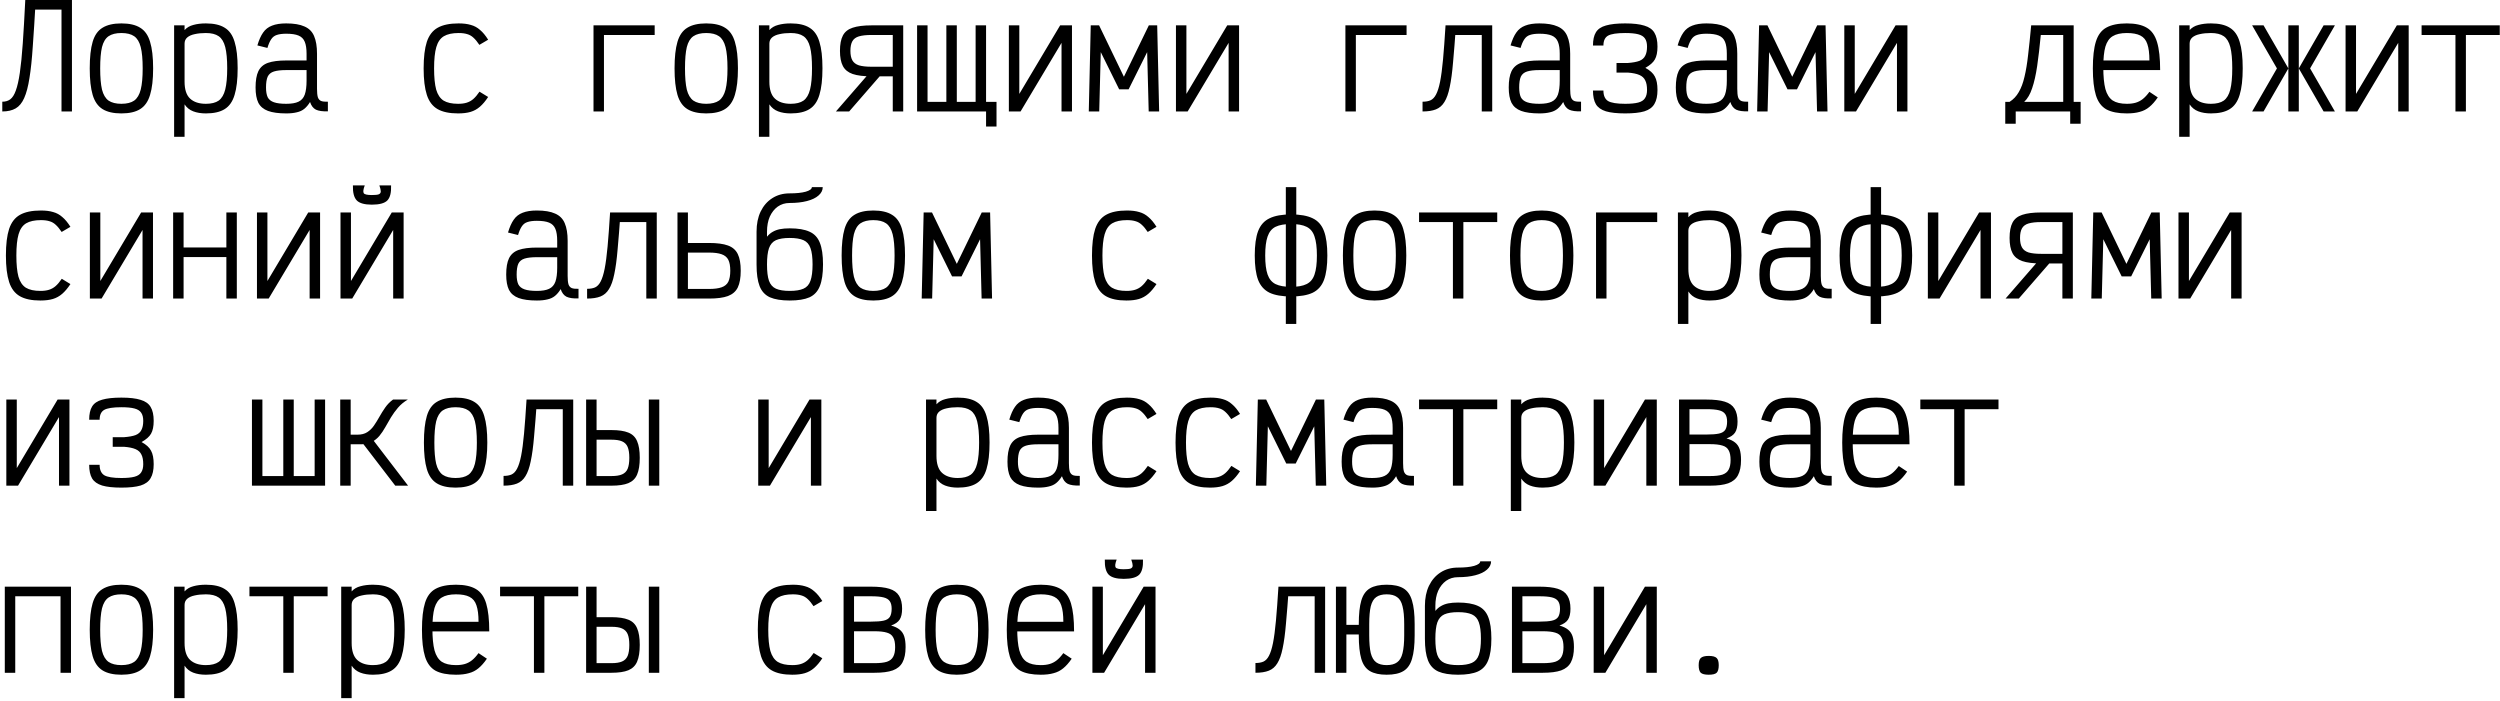 <?xml version="1.0" encoding="UTF-8"?> <svg xmlns="http://www.w3.org/2000/svg" width="628" height="176" viewBox="0 0 628 176" fill="none"><path d="M15.45 28V2.415H7.085V-4.17233e-07H18.075V28H15.45ZM0.575 28V25.55C1.368 25.55 2.033 25.352 2.57 24.955C3.13 24.535 3.597 23.8 3.97 22.75C4.367 21.677 4.705 20.183 4.985 18.27C5.265 16.357 5.51 13.907 5.72 10.92C5.93 7.91 6.14 4.27 6.35 -4.17233e-07H8.975C8.718 4.503 8.473 8.365 8.24 11.585C8.03 14.805 7.75 17.477 7.4 19.6C7.073 21.723 6.63 23.403 6.07 24.64C5.533 25.853 4.822 26.717 3.935 27.23C3.048 27.743 1.928 28 0.575 28ZM30.486 28.49C28.503 28.49 26.928 28.128 25.761 27.405C24.595 26.682 23.766 25.492 23.276 23.835C22.786 22.178 22.541 19.962 22.541 17.185C22.541 14.385 22.786 12.157 23.276 10.5C23.766 8.843 24.595 7.665 25.761 6.965C26.928 6.242 28.503 5.88 30.486 5.88C32.493 5.88 34.068 6.242 35.211 6.965C36.378 7.665 37.206 8.843 37.696 10.5C38.21 12.157 38.466 14.385 38.466 17.185C38.466 19.962 38.21 22.178 37.696 23.835C37.206 25.492 36.378 26.682 35.211 27.405C34.068 28.128 32.493 28.49 30.486 28.49ZM30.486 26.075C31.863 26.075 32.936 25.807 33.706 25.27C34.476 24.71 35.025 23.788 35.351 22.505C35.678 21.198 35.841 19.425 35.841 17.185C35.841 14.898 35.678 13.113 35.351 11.83C35.025 10.547 34.476 9.637 33.706 9.1C32.936 8.563 31.863 8.295 30.486 8.295C29.133 8.295 28.06 8.563 27.266 9.1C26.496 9.637 25.948 10.547 25.621 11.83C25.318 13.113 25.166 14.898 25.166 17.185C25.166 19.425 25.318 21.198 25.621 22.505C25.948 23.788 26.496 24.71 27.266 25.27C28.06 25.807 29.133 26.075 30.486 26.075ZM43.738 34.37V6.37H46.363V7.56C46.923 6.93 47.658 6.498 48.568 6.265C49.478 6.008 50.528 5.88 51.718 5.88C53.724 5.88 55.299 6.242 56.443 6.965C57.609 7.665 58.438 8.843 58.928 10.5C59.441 12.133 59.698 14.35 59.698 17.15C59.698 19.95 59.441 22.178 58.928 23.835C58.438 25.492 57.609 26.682 56.443 27.405C55.299 28.128 53.724 28.49 51.718 28.49C50.504 28.49 49.443 28.315 48.533 27.965C47.623 27.615 46.899 27.032 46.363 26.215V34.37H43.738ZM51.718 26.075C53.094 26.075 54.168 25.807 54.938 25.27C55.708 24.71 56.256 23.777 56.583 22.47C56.909 21.163 57.073 19.39 57.073 17.15C57.073 14.887 56.909 13.113 56.583 11.83C56.256 10.547 55.708 9.637 54.938 9.1C54.168 8.563 53.094 8.295 51.718 8.295C50.668 8.295 49.734 8.388 48.918 8.575C48.124 8.738 47.494 9.018 47.028 9.415C46.584 9.812 46.363 10.325 46.363 10.955V20.51C46.363 22.493 46.829 23.917 47.763 24.78C48.696 25.643 50.014 26.075 51.718 26.075ZM71.899 28.49C69.986 28.49 68.457 28.28 67.314 27.86C66.194 27.44 65.389 26.763 64.899 25.83C64.432 24.873 64.199 23.59 64.199 21.98C64.199 20.23 64.432 18.865 64.899 17.885C65.389 16.882 66.194 16.182 67.314 15.785C68.457 15.388 69.986 15.19 71.899 15.19H77.009V13.51C77.009 12.227 76.857 11.223 76.554 10.5C76.251 9.753 75.726 9.228 74.979 8.925C74.256 8.622 73.229 8.47 71.899 8.47C70.919 8.47 70.126 8.575 69.519 8.785C68.936 8.972 68.469 9.333 68.119 9.87C67.769 10.383 67.454 11.107 67.174 12.04L64.654 11.41C65.051 10.057 65.529 8.983 66.089 8.19C66.649 7.373 67.396 6.79 68.329 6.44C69.262 6.067 70.452 5.88 71.899 5.88C73.836 5.88 75.364 6.137 76.484 6.65C77.627 7.14 78.432 7.945 78.899 9.065C79.389 10.185 79.634 11.667 79.634 13.51V22.33C79.634 23.24 79.704 23.94 79.844 24.43C80.007 24.897 80.287 25.212 80.684 25.375C81.081 25.515 81.641 25.573 82.364 25.55V27.965C81.057 28.012 80.054 27.872 79.354 27.545C78.677 27.195 78.187 26.553 77.884 25.62C77.464 26.32 76.986 26.892 76.449 27.335C75.936 27.755 75.306 28.047 74.559 28.21C73.836 28.397 72.949 28.49 71.899 28.49ZM71.899 26.075C73.229 26.075 74.256 25.9 74.979 25.55C75.726 25.2 76.251 24.605 76.554 23.765C76.857 22.902 77.009 21.735 77.009 20.265V17.605H71.899C70.592 17.605 69.566 17.722 68.819 17.955C68.072 18.188 67.547 18.62 67.244 19.25C66.964 19.88 66.824 20.79 66.824 21.98C66.824 23.007 66.964 23.823 67.244 24.43C67.547 25.013 68.072 25.433 68.819 25.69C69.566 25.947 70.592 26.075 71.899 26.075ZM115.062 28.49C112.892 28.49 111.177 28.128 109.917 27.405C108.657 26.682 107.758 25.492 107.222 23.835C106.685 22.178 106.417 19.962 106.417 17.185C106.417 14.385 106.685 12.157 107.222 10.5C107.782 8.843 108.692 7.665 109.952 6.965C111.235 6.242 112.985 5.88 115.202 5.88C116.415 5.88 117.442 6.008 118.282 6.265C119.145 6.498 119.915 6.918 120.592 7.525C121.292 8.108 121.968 8.925 122.622 9.975L120.417 11.27C119.903 10.5 119.413 9.905 118.947 9.485C118.48 9.042 117.955 8.738 117.372 8.575C116.788 8.388 116.065 8.295 115.202 8.295C113.638 8.295 112.402 8.563 111.492 9.1C110.605 9.637 109.975 10.547 109.602 11.83C109.228 13.113 109.042 14.898 109.042 17.185C109.042 19.425 109.217 21.198 109.567 22.505C109.94 23.788 110.558 24.71 111.422 25.27C112.308 25.807 113.522 26.075 115.062 26.075C115.925 26.075 116.648 25.982 117.232 25.795C117.838 25.608 118.387 25.305 118.877 24.885C119.39 24.442 119.915 23.823 120.452 23.03L122.622 24.36C121.945 25.387 121.257 26.203 120.557 26.81C119.857 27.417 119.075 27.848 118.212 28.105C117.348 28.362 116.298 28.49 115.062 28.49ZM149.089 28V6.37H164.454V8.785H149.894L151.714 6.965V28H149.089ZM177.391 28.49C175.407 28.49 173.832 28.128 172.666 27.405C171.499 26.682 170.671 25.492 170.181 23.835C169.691 22.178 169.446 19.962 169.446 17.185C169.446 14.385 169.691 12.157 170.181 10.5C170.671 8.843 171.499 7.665 172.666 6.965C173.832 6.242 175.407 5.88 177.391 5.88C179.397 5.88 180.972 6.242 182.116 6.965C183.282 7.665 184.111 8.843 184.601 10.5C185.114 12.157 185.371 14.385 185.371 17.185C185.371 19.962 185.114 22.178 184.601 23.835C184.111 25.492 183.282 26.682 182.116 27.405C180.972 28.128 179.397 28.49 177.391 28.49ZM177.391 26.075C178.767 26.075 179.841 25.807 180.611 25.27C181.381 24.71 181.929 23.788 182.256 22.505C182.582 21.198 182.746 19.425 182.746 17.185C182.746 14.898 182.582 13.113 182.256 11.83C181.929 10.547 181.381 9.637 180.611 9.1C179.841 8.563 178.767 8.295 177.391 8.295C176.037 8.295 174.964 8.563 174.171 9.1C173.401 9.637 172.852 10.547 172.526 11.83C172.222 13.113 172.071 14.898 172.071 17.185C172.071 19.425 172.222 21.198 172.526 22.505C172.852 23.788 173.401 24.71 174.171 25.27C174.964 25.807 176.037 26.075 177.391 26.075ZM190.642 34.37V6.37H193.267V7.56C193.827 6.93 194.562 6.498 195.472 6.265C196.382 6.008 197.432 5.88 198.622 5.88C200.629 5.88 202.204 6.242 203.347 6.965C204.514 7.665 205.342 8.843 205.832 10.5C206.345 12.133 206.602 14.35 206.602 17.15C206.602 19.95 206.345 22.178 205.832 23.835C205.342 25.492 204.514 26.682 203.347 27.405C202.204 28.128 200.629 28.49 198.622 28.49C197.409 28.49 196.347 28.315 195.437 27.965C194.527 27.615 193.804 27.032 193.267 26.215V34.37H190.642ZM198.622 26.075C199.999 26.075 201.072 25.807 201.842 25.27C202.612 24.71 203.16 23.777 203.487 22.47C203.814 21.163 203.977 19.39 203.977 17.15C203.977 14.887 203.814 13.113 203.487 11.83C203.16 10.547 202.612 9.637 201.842 9.1C201.072 8.563 199.999 8.295 198.622 8.295C197.572 8.295 196.639 8.388 195.822 8.575C195.029 8.738 194.399 9.018 193.932 9.415C193.489 9.812 193.267 10.325 193.267 10.955V20.51C193.267 22.493 193.734 23.917 194.667 24.78C195.6 25.643 196.919 26.075 198.622 26.075ZM224.263 28V8.785H218.943C217.613 8.785 216.552 8.902 215.758 9.135C214.988 9.368 214.44 9.777 214.113 10.36C213.787 10.943 213.623 11.748 213.623 12.775C213.623 13.778 213.787 14.572 214.113 15.155C214.44 15.738 214.988 16.158 215.758 16.415C216.552 16.648 217.613 16.765 218.943 16.765H226.083V19.18H218.943C216.937 19.18 215.35 18.982 214.183 18.585C213.04 18.188 212.223 17.523 211.733 16.59C211.243 15.657 210.998 14.385 210.998 12.775C210.998 11.142 211.243 9.858 211.733 8.925C212.223 7.992 213.04 7.338 214.183 6.965C215.35 6.568 216.937 6.37 218.943 6.37H226.888V28H224.263ZM209.983 28L219.013 17.605H222.338L213.308 28H209.983ZM230.375 28V6.37H233V25.585H237.725V6.37H240.35V25.585H245.075V6.37H247.7V28H230.375ZM247.7 31.78V28H244.48V25.585H250.325V31.78H247.7ZM253.426 28V6.37H256.051V28H253.426L266.306 6.37H269.281V28H266.656V6.37H269.281L256.366 28H253.426ZM273.502 28L273.992 6.37H276.092L282.322 19.285L288.587 6.37H290.687L291.177 28H288.552L288.167 13.09L283.512 22.435H281.132L276.512 13.09L276.127 28H273.502ZM295.399 28V6.37H298.024V28H295.399L308.279 6.37H311.254V28H308.629V6.37H311.254L298.339 28H295.399ZM337.966 28V6.37H353.331V8.785H338.771L340.591 6.965V28H337.966ZM372.218 28V8.785H363.853V6.37H374.843V28H372.218ZM357.343 28V25.55C358.136 25.55 358.801 25.433 359.338 25.2C359.898 24.943 360.364 24.453 360.738 23.73C361.134 22.983 361.473 21.91 361.753 20.51C362.033 19.087 362.278 17.232 362.488 14.945C362.698 12.635 362.908 9.777 363.118 6.37H365.743C365.486 10.01 365.241 13.102 365.008 15.645C364.798 18.165 364.518 20.242 364.168 21.875C363.841 23.485 363.398 24.733 362.838 25.62C362.301 26.507 361.589 27.125 360.703 27.475C359.816 27.825 358.696 28 357.343 28ZM386.694 28.49C384.781 28.49 383.252 28.28 382.109 27.86C380.989 27.44 380.184 26.763 379.694 25.83C379.227 24.873 378.994 23.59 378.994 21.98C378.994 20.23 379.227 18.865 379.694 17.885C380.184 16.882 380.989 16.182 382.109 15.785C383.252 15.388 384.781 15.19 386.694 15.19H391.804V13.51C391.804 12.227 391.652 11.223 391.349 10.5C391.046 9.753 390.521 9.228 389.774 8.925C389.051 8.622 388.024 8.47 386.694 8.47C385.714 8.47 384.921 8.575 384.314 8.785C383.731 8.972 383.264 9.333 382.914 9.87C382.564 10.383 382.249 11.107 381.969 12.04L379.449 11.41C379.846 10.057 380.324 8.983 380.884 8.19C381.444 7.373 382.191 6.79 383.124 6.44C384.057 6.067 385.247 5.88 386.694 5.88C388.631 5.88 390.159 6.137 391.279 6.65C392.422 7.14 393.227 7.945 393.694 9.065C394.184 10.185 394.429 11.667 394.429 13.51V22.33C394.429 23.24 394.499 23.94 394.639 24.43C394.802 24.897 395.082 25.212 395.479 25.375C395.876 25.515 396.436 25.573 397.159 25.55V27.965C395.852 28.012 394.849 27.872 394.149 27.545C393.472 27.195 392.982 26.553 392.679 25.62C392.259 26.32 391.781 26.892 391.244 27.335C390.731 27.755 390.101 28.047 389.354 28.21C388.631 28.397 387.744 28.49 386.694 28.49ZM386.694 26.075C388.024 26.075 389.051 25.9 389.774 25.55C390.521 25.2 391.046 24.605 391.349 23.765C391.652 22.902 391.804 21.735 391.804 20.265V17.605H386.694C385.387 17.605 384.361 17.722 383.614 17.955C382.867 18.188 382.342 18.62 382.039 19.25C381.759 19.88 381.619 20.79 381.619 21.98C381.619 23.007 381.759 23.823 382.039 24.43C382.342 25.013 382.867 25.433 383.614 25.69C384.361 25.947 385.387 26.075 386.694 26.075ZM408.24 28.49C406.21 28.49 404.6 28.315 403.41 27.965C402.22 27.592 401.38 26.997 400.89 26.18C400.4 25.34 400.155 24.197 400.155 22.75H402.78C402.78 24.01 403.165 24.885 403.935 25.375C404.729 25.842 406.164 26.075 408.24 26.075C409.64 26.075 410.737 25.97 411.53 25.76C412.324 25.55 412.884 25.188 413.21 24.675C413.56 24.162 413.735 23.473 413.735 22.61C413.735 21.583 413.584 20.778 413.28 20.195C413 19.588 412.51 19.133 411.81 18.83C411.11 18.527 410.154 18.328 408.94 18.235H406.07V15.82H408.94C410.154 15.727 411.11 15.552 411.81 15.295C412.51 15.015 413 14.583 413.28 14C413.584 13.417 413.735 12.658 413.735 11.725C413.735 10.838 413.56 10.15 413.21 9.66C412.884 9.17 412.324 8.82 411.53 8.61C410.737 8.4 409.64 8.295 408.24 8.295C406.164 8.295 404.729 8.517 403.935 8.96C403.165 9.403 402.78 10.232 402.78 11.445H400.155C400.155 10.022 400.4 8.913 400.89 8.12C401.38 7.303 402.22 6.732 403.41 6.405C404.6 6.055 406.21 5.88 408.24 5.88C410.294 5.88 411.904 6.067 413.07 6.44C414.26 6.79 415.1 7.385 415.59 8.225C416.104 9.065 416.36 10.232 416.36 11.725C416.36 13.102 416.139 14.175 415.695 14.945C415.275 15.692 414.482 16.392 413.315 17.045C414.482 17.675 415.275 18.398 415.695 19.215C416.139 20.008 416.36 21.14 416.36 22.61C416.36 24.08 416.104 25.247 415.59 26.11C415.1 26.973 414.26 27.592 413.07 27.965C411.904 28.315 410.294 28.49 408.24 28.49ZM428.667 28.49C426.753 28.49 425.225 28.28 424.082 27.86C422.962 27.44 422.157 26.763 421.667 25.83C421.2 24.873 420.967 23.59 420.967 21.98C420.967 20.23 421.2 18.865 421.667 17.885C422.157 16.882 422.962 16.182 424.082 15.785C425.225 15.388 426.753 15.19 428.667 15.19H433.777V13.51C433.777 12.227 433.625 11.223 433.322 10.5C433.018 9.753 432.493 9.228 431.747 8.925C431.023 8.622 429.997 8.47 428.667 8.47C427.687 8.47 426.893 8.575 426.287 8.785C425.703 8.972 425.237 9.333 424.887 9.87C424.537 10.383 424.222 11.107 423.942 12.04L421.422 11.41C421.818 10.057 422.297 8.983 422.857 8.19C423.417 7.373 424.163 6.79 425.097 6.44C426.03 6.067 427.22 5.88 428.667 5.88C430.603 5.88 432.132 6.137 433.252 6.65C434.395 7.14 435.2 7.945 435.667 9.065C436.157 10.185 436.402 11.667 436.402 13.51V22.33C436.402 23.24 436.472 23.94 436.612 24.43C436.775 24.897 437.055 25.212 437.452 25.375C437.848 25.515 438.408 25.573 439.132 25.55V27.965C437.825 28.012 436.822 27.872 436.122 27.545C435.445 27.195 434.955 26.553 434.652 25.62C434.232 26.32 433.753 26.892 433.217 27.335C432.703 27.755 432.073 28.047 431.327 28.21C430.603 28.397 429.717 28.49 428.667 28.49ZM428.667 26.075C429.997 26.075 431.023 25.9 431.747 25.55C432.493 25.2 433.018 24.605 433.322 23.765C433.625 22.902 433.777 21.735 433.777 20.265V17.605H428.667C427.36 17.605 426.333 17.722 425.587 17.955C424.84 18.188 424.315 18.62 424.012 19.25C423.732 19.88 423.592 20.79 423.592 21.98C423.592 23.007 423.732 23.823 424.012 24.43C424.315 25.013 424.84 25.433 425.587 25.69C426.333 25.947 427.36 26.075 428.667 26.075ZM441.393 28L441.883 6.37H443.983L450.213 19.285L456.478 6.37H458.578L459.068 28H456.443L456.058 13.09L451.403 22.435H449.023L444.403 13.09L444.018 28H441.393ZM463.289 28V6.37H465.914V28H463.289L476.169 6.37H479.144V28H476.519V6.37H479.144L466.229 28H463.289ZM504.807 25.585C505.764 24.978 506.534 24.162 507.117 23.135C507.724 22.108 508.202 20.825 508.552 19.285C508.925 17.745 509.229 15.913 509.462 13.79C509.719 11.643 509.975 9.17 510.232 6.37H520.907V25.585H518.282V8.785H512.647C512.367 11.748 512.064 14.35 511.737 16.59C511.41 18.807 510.99 20.662 510.477 22.155C509.987 23.648 509.322 24.792 508.482 25.585H504.807ZM503.722 31.08V25.585H522.657V31.08H520.032V28H506.347V31.08H503.722ZM534.263 28.49C532.093 28.49 530.378 28.152 529.118 27.475C527.882 26.775 527.007 25.597 526.493 23.94C525.98 22.283 525.723 20.032 525.723 17.185C525.723 14.315 525.98 12.063 526.493 10.43C527.007 8.773 527.882 7.607 529.118 6.93C530.378 6.23 532.093 5.88 534.263 5.88C536.387 5.88 538.055 6.242 539.268 6.965C540.482 7.665 541.345 8.878 541.858 10.605C542.372 12.308 542.628 14.642 542.628 17.605H526.738V15.19H539.933C539.933 13.44 539.758 12.063 539.408 11.06C539.082 10.057 538.498 9.345 537.658 8.925C536.842 8.505 535.71 8.295 534.263 8.295C532.747 8.295 531.557 8.563 530.693 9.1C529.853 9.613 529.247 10.488 528.873 11.725C528.523 12.962 528.348 14.677 528.348 16.87C528.348 19.18 528.523 21.012 528.873 22.365C529.247 23.695 529.853 24.652 530.693 25.235C531.557 25.795 532.747 26.075 534.263 26.075C535.127 26.075 535.873 25.982 536.503 25.795C537.133 25.608 537.717 25.305 538.253 24.885C538.813 24.442 539.373 23.835 539.933 23.065L542.033 24.465C541.333 25.492 540.622 26.297 539.898 26.88C539.198 27.463 538.393 27.872 537.483 28.105C536.597 28.362 535.523 28.49 534.263 28.49ZM547.41 34.37V6.37H550.035V7.56C550.595 6.93 551.33 6.498 552.24 6.265C553.15 6.008 554.2 5.88 555.39 5.88C557.396 5.88 558.971 6.242 560.115 6.965C561.281 7.665 562.11 8.843 562.6 10.5C563.113 12.133 563.37 14.35 563.37 17.15C563.37 19.95 563.113 22.178 562.6 23.835C562.11 25.492 561.281 26.682 560.115 27.405C558.971 28.128 557.396 28.49 555.39 28.49C554.176 28.49 553.115 28.315 552.205 27.965C551.295 27.615 550.571 27.032 550.035 26.215V34.37H547.41ZM555.39 26.075C556.766 26.075 557.84 25.807 558.61 25.27C559.38 24.71 559.928 23.777 560.255 22.47C560.581 21.163 560.745 19.39 560.745 17.15C560.745 14.887 560.581 13.113 560.255 11.83C559.928 10.547 559.38 9.637 558.61 9.1C557.84 8.563 556.766 8.295 555.39 8.295C554.34 8.295 553.406 8.388 552.59 8.575C551.796 8.738 551.166 9.018 550.7 9.415C550.256 9.812 550.035 10.325 550.035 10.955V20.51C550.035 22.493 550.501 23.917 551.435 24.78C552.368 25.643 553.686 26.075 555.39 26.075ZM577.461 17.185L583.691 6.37H586.526L580.296 17.185H577.461ZM565.736 28L571.966 17.185H574.836L568.606 28H565.736ZM571.966 17.185L565.736 6.37H568.606L574.836 17.185H571.966ZM574.836 28V6.37H577.461V28H574.836ZM583.691 28L577.461 17.185H580.296L586.526 28H583.691ZM589.207 28V6.37H591.832V28H589.207L602.087 6.37H605.062V28H602.437V6.37H605.062L592.147 28H589.207ZM616.809 28V6.37H619.434V28H616.809ZM608.304 8.785V6.37H627.939V8.785H608.304ZM10.13 75.49C7.96 75.49 6.245 75.128 4.985 74.405C3.725 73.682 2.827 72.492 2.29 70.835C1.753 69.178 1.485 66.962 1.485 64.185C1.485 61.385 1.753 59.157 2.29 57.5C2.85 55.843 3.76 54.665 5.02 53.965C6.303 53.242 8.053 52.88 10.27 52.88C11.483 52.88 12.51 53.008 13.35 53.265C14.213 53.498 14.983 53.918 15.66 54.525C16.36 55.108 17.037 55.925 17.69 56.975L15.485 58.27C14.972 57.5 14.482 56.905 14.015 56.485C13.548 56.042 13.023 55.738 12.44 55.575C11.857 55.388 11.133 55.295 10.27 55.295C8.707 55.295 7.47 55.563 6.56 56.1C5.673 56.637 5.043 57.547 4.67 58.83C4.297 60.113 4.11 61.898 4.11 64.185C4.11 66.425 4.285 68.198 4.635 69.505C5.008 70.788 5.627 71.71 6.49 72.27C7.377 72.807 8.59 73.075 10.13 73.075C10.993 73.075 11.717 72.982 12.3 72.795C12.907 72.608 13.455 72.305 13.945 71.885C14.458 71.442 14.983 70.823 15.52 70.03L17.69 71.36C17.013 72.387 16.325 73.203 15.625 73.81C14.925 74.417 14.143 74.848 13.28 75.105C12.417 75.362 11.367 75.49 10.13 75.49ZM22.576 75V53.37H25.201V75H22.576L35.456 53.37H38.431V75H35.806V53.37H38.431L25.516 75H22.576ZM56.863 75V53.37H59.488V75H56.863ZM43.493 75V53.37H46.118V75H43.493ZM44.508 64.57V62.155H58.473V64.57H44.508ZM64.549 75V53.37H67.174V75H64.549L77.429 53.37H80.404V75H77.779V53.37H80.404L67.489 75H64.549ZM85.535 75V53.37H88.16V75H85.535L98.415 53.37H101.39V75H98.765V53.37H101.39L88.475 75H85.535ZM93.41 51.41C91.59 51.41 90.33 51.06 89.63 50.36C88.93 49.637 88.604 48.377 88.65 46.58H91.625C91.252 47.56 91.17 48.213 91.38 48.54C91.59 48.843 92.267 48.995 93.41 48.995C94.227 48.995 94.799 48.937 95.125 48.82C95.475 48.68 95.65 48.435 95.65 48.085C95.65 47.735 95.534 47.233 95.3 46.58H98.24C98.31 48.377 97.995 49.637 97.295 50.36C96.595 51.06 95.3 51.41 93.41 51.41ZM134.858 75.49C132.945 75.49 131.416 75.28 130.273 74.86C129.153 74.44 128.348 73.763 127.858 72.83C127.391 71.873 127.158 70.59 127.158 68.98C127.158 67.23 127.391 65.865 127.858 64.885C128.348 63.882 129.153 63.182 130.273 62.785C131.416 62.388 132.945 62.19 134.858 62.19H139.968V60.51C139.968 59.227 139.816 58.223 139.513 57.5C139.21 56.753 138.685 56.228 137.938 55.925C137.215 55.622 136.188 55.47 134.858 55.47C133.878 55.47 133.085 55.575 132.478 55.785C131.895 55.972 131.428 56.333 131.078 56.87C130.728 57.383 130.413 58.107 130.133 59.04L127.613 58.41C128.01 57.057 128.488 55.983 129.048 55.19C129.608 54.373 130.355 53.79 131.288 53.44C132.221 53.067 133.411 52.88 134.858 52.88C136.795 52.88 138.323 53.137 139.443 53.65C140.586 54.14 141.391 54.945 141.858 56.065C142.348 57.185 142.593 58.667 142.593 60.51V69.33C142.593 70.24 142.663 70.94 142.803 71.43C142.966 71.897 143.246 72.212 143.643 72.375C144.04 72.515 144.6 72.573 145.323 72.55V74.965C144.016 75.012 143.013 74.872 142.313 74.545C141.636 74.195 141.146 73.553 140.843 72.62C140.423 73.32 139.945 73.892 139.408 74.335C138.895 74.755 138.265 75.047 137.518 75.21C136.795 75.397 135.908 75.49 134.858 75.49ZM134.858 73.075C136.188 73.075 137.215 72.9 137.938 72.55C138.685 72.2 139.21 71.605 139.513 70.765C139.816 69.902 139.968 68.735 139.968 67.265V64.605H134.858C133.551 64.605 132.525 64.722 131.778 64.955C131.031 65.188 130.506 65.62 130.203 66.25C129.923 66.88 129.783 67.79 129.783 68.98C129.783 70.007 129.923 70.823 130.203 71.43C130.506 72.013 131.031 72.433 131.778 72.69C132.525 72.947 133.551 73.075 134.858 73.075ZM162.354 75V55.785H153.989V53.37H164.979V75H162.354ZM147.479 75V72.55C148.273 72.55 148.938 72.433 149.474 72.2C150.034 71.943 150.501 71.453 150.874 70.73C151.271 69.983 151.609 68.91 151.889 67.51C152.169 66.087 152.414 64.232 152.624 61.945C152.834 59.635 153.044 56.777 153.254 53.37H155.879C155.623 57.01 155.378 60.102 155.144 62.645C154.934 65.165 154.654 67.242 154.304 68.875C153.978 70.485 153.534 71.733 152.974 72.62C152.438 73.507 151.726 74.125 150.839 74.475C149.953 74.825 148.833 75 147.479 75ZM170.181 75V53.37H172.806V74.405L170.986 72.585H178.091C179.444 72.585 180.506 72.445 181.276 72.165C182.069 71.885 182.629 71.418 182.956 70.765C183.282 70.088 183.446 69.167 183.446 68C183.446 66.833 183.282 65.923 182.956 65.27C182.629 64.617 182.069 64.15 181.276 63.87C180.506 63.59 179.444 63.45 178.091 63.45H171.161V61.035H178.091C180.121 61.035 181.707 61.245 182.851 61.665C184.017 62.085 184.846 62.808 185.336 63.835C185.826 64.838 186.071 66.227 186.071 68C186.071 69.773 185.826 71.173 185.336 72.2C184.846 73.203 184.017 73.927 182.851 74.37C181.707 74.79 180.121 75 178.091 75H170.181ZM198.377 75.49C196.3 75.49 194.644 75.222 193.407 74.685C192.194 74.125 191.33 73.192 190.817 71.885C190.304 70.578 190.047 68.77 190.047 66.46V58.2C190.047 56.263 190.385 54.583 191.062 53.16C191.762 51.713 192.73 50.593 193.967 49.8C195.227 48.983 196.685 48.575 198.342 48.575C200.045 48.575 201.399 48.435 202.402 48.155C203.429 47.852 203.942 47.467 203.942 47H206.672C206.672 47.793 206.322 48.493 205.622 49.1C204.945 49.707 203.977 50.173 202.717 50.5C201.48 50.827 200.022 50.99 198.342 50.99C197.222 50.99 196.23 51.293 195.367 51.9C194.527 52.507 193.862 53.347 193.372 54.42C192.905 55.493 192.672 56.753 192.672 58.2V59.46C193.115 58.923 193.594 58.515 194.107 58.235C194.62 57.932 195.215 57.71 195.892 57.57C196.592 57.43 197.42 57.36 198.377 57.36C200.477 57.36 202.134 57.64 203.347 58.2C204.56 58.737 205.424 59.658 205.937 60.965C206.474 62.272 206.742 64.092 206.742 66.425C206.742 68.735 206.474 70.555 205.937 71.885C205.424 73.192 204.56 74.125 203.347 74.685C202.134 75.222 200.477 75.49 198.377 75.49ZM198.377 73.075C199.847 73.075 201.002 72.888 201.842 72.515C202.682 72.142 203.265 71.477 203.592 70.52C203.942 69.54 204.117 68.175 204.117 66.425C204.117 64.652 203.942 63.287 203.592 62.33C203.265 61.373 202.682 60.708 201.842 60.335C201.002 59.962 199.847 59.775 198.377 59.775C196.907 59.775 195.752 59.962 194.912 60.335C194.095 60.708 193.512 61.385 193.162 62.365C192.835 63.322 192.672 64.687 192.672 66.46C192.672 68.21 192.835 69.563 193.162 70.52C193.512 71.477 194.095 72.142 194.912 72.515C195.752 72.888 196.907 73.075 198.377 73.075ZM219.363 75.49C217.38 75.49 215.805 75.128 214.638 74.405C213.472 73.682 212.643 72.492 212.153 70.835C211.663 69.178 211.418 66.962 211.418 64.185C211.418 61.385 211.663 59.157 212.153 57.5C212.643 55.843 213.472 54.665 214.638 53.965C215.805 53.242 217.38 52.88 219.363 52.88C221.37 52.88 222.945 53.242 224.088 53.965C225.255 54.665 226.083 55.843 226.573 57.5C227.087 59.157 227.343 61.385 227.343 64.185C227.343 66.962 227.087 69.178 226.573 70.835C226.083 72.492 225.255 73.682 224.088 74.405C222.945 75.128 221.37 75.49 219.363 75.49ZM219.363 73.075C220.74 73.075 221.813 72.807 222.583 72.27C223.353 71.71 223.902 70.788 224.228 69.505C224.555 68.198 224.718 66.425 224.718 64.185C224.718 61.898 224.555 60.113 224.228 58.83C223.902 57.547 223.353 56.637 222.583 56.1C221.813 55.563 220.74 55.295 219.363 55.295C218.01 55.295 216.937 55.563 216.143 56.1C215.373 56.637 214.825 57.547 214.498 58.83C214.195 60.113 214.043 61.898 214.043 64.185C214.043 66.425 214.195 68.198 214.498 69.505C214.825 70.788 215.373 71.71 216.143 72.27C216.937 72.807 218.01 73.075 219.363 73.075ZM231.53 75L232.02 53.37H234.12L240.35 66.285L246.615 53.37H248.715L249.205 75H246.58L246.195 60.09L241.54 69.435H239.16L234.54 60.09L234.155 75H231.53ZM282.952 75.49C280.782 75.49 279.067 75.128 277.807 74.405C276.547 73.682 275.649 72.492 275.112 70.835C274.576 69.178 274.307 66.962 274.307 64.185C274.307 61.385 274.576 59.157 275.112 57.5C275.672 55.843 276.582 54.665 277.842 53.965C279.126 53.242 280.876 52.88 283.092 52.88C284.306 52.88 285.332 53.008 286.172 53.265C287.036 53.498 287.806 53.918 288.482 54.525C289.182 55.108 289.859 55.925 290.512 56.975L288.307 58.27C287.794 57.5 287.304 56.905 286.837 56.485C286.371 56.042 285.846 55.738 285.262 55.575C284.679 55.388 283.956 55.295 283.092 55.295C281.529 55.295 280.292 55.563 279.382 56.1C278.496 56.637 277.866 57.547 277.492 58.83C277.119 60.113 276.932 61.898 276.932 64.185C276.932 66.425 277.107 68.198 277.457 69.505C277.831 70.788 278.449 71.71 279.312 72.27C280.199 72.807 281.412 73.075 282.952 73.075C283.816 73.075 284.539 72.982 285.122 72.795C285.729 72.608 286.277 72.305 286.767 71.885C287.281 71.442 287.806 70.823 288.342 70.03L290.512 71.36C289.836 72.387 289.147 73.203 288.447 73.81C287.747 74.417 286.966 74.848 286.102 75.105C285.239 75.362 284.189 75.49 282.952 75.49ZM324.33 74.475C322.043 74.475 320.235 74.16 318.905 73.53C317.575 72.877 316.618 71.803 316.035 70.31C315.475 68.793 315.195 66.752 315.195 64.185C315.195 61.595 315.475 59.553 316.035 58.06C316.618 56.543 317.575 55.47 318.905 54.84C320.235 54.187 322.043 53.86 324.33 53.86C326.617 53.86 328.425 54.187 329.755 54.84C331.085 55.47 332.03 56.543 332.59 58.06C333.15 59.553 333.43 61.595 333.43 64.185C333.43 66.752 333.15 68.793 332.59 70.31C332.03 71.803 331.085 72.877 329.755 73.53C328.425 74.16 326.617 74.475 324.33 74.475ZM323 81.37V47H325.625V81.37H323ZM324.33 72.06C325.987 72.06 327.282 71.827 328.215 71.36C329.172 70.893 329.837 70.088 330.21 68.945C330.607 67.802 330.805 66.215 330.805 64.185C330.805 62.155 330.607 60.568 330.21 59.425C329.837 58.258 329.172 57.442 328.215 56.975C327.282 56.508 325.987 56.275 324.33 56.275C322.673 56.275 321.367 56.508 320.41 56.975C319.477 57.442 318.812 58.258 318.415 59.425C318.018 60.568 317.82 62.155 317.82 64.185C317.82 66.215 318.018 67.802 318.415 68.945C318.812 70.088 319.477 70.893 320.41 71.36C321.367 71.827 322.673 72.06 324.33 72.06ZM345.281 75.49C343.298 75.49 341.723 75.128 340.556 74.405C339.39 73.682 338.561 72.492 338.071 70.835C337.581 69.178 337.336 66.962 337.336 64.185C337.336 61.385 337.581 59.157 338.071 57.5C338.561 55.843 339.39 54.665 340.556 53.965C341.723 53.242 343.298 52.88 345.281 52.88C347.288 52.88 348.863 53.242 350.006 53.965C351.173 54.665 352.001 55.843 352.491 57.5C353.005 59.157 353.261 61.385 353.261 64.185C353.261 66.962 353.005 69.178 352.491 70.835C352.001 72.492 351.173 73.682 350.006 74.405C348.863 75.128 347.288 75.49 345.281 75.49ZM345.281 73.075C346.658 73.075 347.731 72.807 348.501 72.27C349.271 71.71 349.82 70.788 350.146 69.505C350.473 68.198 350.636 66.425 350.636 64.185C350.636 61.898 350.473 60.113 350.146 58.83C349.82 57.547 349.271 56.637 348.501 56.1C347.731 55.563 346.658 55.295 345.281 55.295C343.928 55.295 342.855 55.563 342.061 56.1C341.291 56.637 340.743 57.547 340.416 58.83C340.113 60.113 339.961 61.898 339.961 64.185C339.961 66.425 340.113 68.198 340.416 69.505C340.743 70.788 341.291 71.71 342.061 72.27C342.855 72.807 343.928 73.075 345.281 73.075ZM364.973 75V53.37H367.598V75H364.973ZM356.468 55.785V53.37H376.103V55.785H356.468ZM387.254 75.49C385.271 75.49 383.696 75.128 382.529 74.405C381.362 73.682 380.534 72.492 380.044 70.835C379.554 69.178 379.309 66.962 379.309 64.185C379.309 61.385 379.554 59.157 380.044 57.5C380.534 55.843 381.362 54.665 382.529 53.965C383.696 53.242 385.271 52.88 387.254 52.88C389.261 52.88 390.836 53.242 391.979 53.965C393.146 54.665 393.974 55.843 394.464 57.5C394.977 59.157 395.234 61.385 395.234 64.185C395.234 66.962 394.977 69.178 394.464 70.835C393.974 72.492 393.146 73.682 391.979 74.405C390.836 75.128 389.261 75.49 387.254 75.49ZM387.254 73.075C388.631 73.075 389.704 72.807 390.474 72.27C391.244 71.71 391.792 70.788 392.119 69.505C392.446 68.198 392.609 66.425 392.609 64.185C392.609 61.898 392.446 60.113 392.119 58.83C391.792 57.547 391.244 56.637 390.474 56.1C389.704 55.563 388.631 55.295 387.254 55.295C385.901 55.295 384.827 55.563 384.034 56.1C383.264 56.637 382.716 57.547 382.389 58.83C382.086 60.113 381.934 61.898 381.934 64.185C381.934 66.425 382.086 68.198 382.389 69.505C382.716 70.788 383.264 71.71 384.034 72.27C384.827 72.807 385.901 73.075 387.254 73.075ZM400.925 75V53.37H416.29V55.785H401.73L403.55 53.965V75H400.925ZM421.492 81.37V53.37H424.117V54.56C424.677 53.93 425.412 53.498 426.322 53.265C427.232 53.008 428.282 52.88 429.472 52.88C431.478 52.88 433.053 53.242 434.197 53.965C435.363 54.665 436.192 55.843 436.682 57.5C437.195 59.133 437.452 61.35 437.452 64.15C437.452 66.95 437.195 69.178 436.682 70.835C436.192 72.492 435.363 73.682 434.197 74.405C433.053 75.128 431.478 75.49 429.472 75.49C428.258 75.49 427.197 75.315 426.287 74.965C425.377 74.615 424.653 74.032 424.117 73.215V81.37H421.492ZM429.472 73.075C430.848 73.075 431.922 72.807 432.692 72.27C433.462 71.71 434.01 70.777 434.337 69.47C434.663 68.163 434.827 66.39 434.827 64.15C434.827 61.887 434.663 60.113 434.337 58.83C434.01 57.547 433.462 56.637 432.692 56.1C431.922 55.563 430.848 55.295 429.472 55.295C428.422 55.295 427.488 55.388 426.672 55.575C425.878 55.738 425.248 56.018 424.782 56.415C424.338 56.812 424.117 57.325 424.117 57.955V67.51C424.117 69.493 424.583 70.917 425.517 71.78C426.45 72.643 427.768 73.075 429.472 73.075ZM449.653 75.49C447.74 75.49 446.211 75.28 445.068 74.86C443.948 74.44 443.143 73.763 442.653 72.83C442.186 71.873 441.953 70.59 441.953 68.98C441.953 67.23 442.186 65.865 442.653 64.885C443.143 63.882 443.948 63.182 445.068 62.785C446.211 62.388 447.74 62.19 449.653 62.19H454.763V60.51C454.763 59.227 454.611 58.223 454.308 57.5C454.005 56.753 453.48 56.228 452.733 55.925C452.01 55.622 450.983 55.47 449.653 55.47C448.673 55.47 447.88 55.575 447.273 55.785C446.69 55.972 446.223 56.333 445.873 56.87C445.523 57.383 445.208 58.107 444.928 59.04L442.408 58.41C442.805 57.057 443.283 55.983 443.843 55.19C444.403 54.373 445.15 53.79 446.083 53.44C447.016 53.067 448.206 52.88 449.653 52.88C451.59 52.88 453.118 53.137 454.238 53.65C455.381 54.14 456.186 54.945 456.653 56.065C457.143 57.185 457.388 58.667 457.388 60.51V69.33C457.388 70.24 457.458 70.94 457.598 71.43C457.761 71.897 458.041 72.212 458.438 72.375C458.835 72.515 459.395 72.573 460.118 72.55V74.965C458.811 75.012 457.808 74.872 457.108 74.545C456.431 74.195 455.941 73.553 455.638 72.62C455.218 73.32 454.74 73.892 454.203 74.335C453.69 74.755 453.06 75.047 452.313 75.21C451.59 75.397 450.703 75.49 449.653 75.49ZM449.653 73.075C450.983 73.075 452.01 72.9 452.733 72.55C453.48 72.2 454.005 71.605 454.308 70.765C454.611 69.902 454.763 68.735 454.763 67.265V64.605H449.653C448.346 64.605 447.32 64.722 446.573 64.955C445.826 65.188 445.301 65.62 444.998 66.25C444.718 66.88 444.578 67.79 444.578 68.98C444.578 70.007 444.718 70.823 444.998 71.43C445.301 72.013 445.826 72.433 446.573 72.69C447.32 72.947 448.346 73.075 449.653 73.075ZM471.234 74.475C468.948 74.475 467.139 74.16 465.809 73.53C464.479 72.877 463.523 71.803 462.939 70.31C462.379 68.793 462.099 66.752 462.099 64.185C462.099 61.595 462.379 59.553 462.939 58.06C463.523 56.543 464.479 55.47 465.809 54.84C467.139 54.187 468.948 53.86 471.234 53.86C473.521 53.86 475.329 54.187 476.659 54.84C477.989 55.47 478.934 56.543 479.494 58.06C480.054 59.553 480.334 61.595 480.334 64.185C480.334 66.752 480.054 68.793 479.494 70.31C478.934 71.803 477.989 72.877 476.659 73.53C475.329 74.16 473.521 74.475 471.234 74.475ZM469.904 81.37V47H472.529V81.37H469.904ZM471.234 72.06C472.891 72.06 474.186 71.827 475.119 71.36C476.076 70.893 476.741 70.088 477.114 68.945C477.511 67.802 477.709 66.215 477.709 64.185C477.709 62.155 477.511 60.568 477.114 59.425C476.741 58.258 476.076 57.442 475.119 56.975C474.186 56.508 472.891 56.275 471.234 56.275C469.578 56.275 468.271 56.508 467.314 56.975C466.381 57.442 465.716 58.258 465.319 59.425C464.923 60.568 464.724 62.155 464.724 64.185C464.724 66.215 464.923 67.802 465.319 68.945C465.716 70.088 466.381 70.893 467.314 71.36C468.271 71.827 469.578 72.06 471.234 72.06ZM484.276 75V53.37H486.901V75H484.276L497.156 53.37H500.131V75H497.506V53.37H500.131L487.216 75H484.276ZM518.072 75V55.785H512.752C511.422 55.785 510.36 55.902 509.567 56.135C508.797 56.368 508.249 56.777 507.922 57.36C507.595 57.943 507.432 58.748 507.432 59.775C507.432 60.778 507.595 61.572 507.922 62.155C508.249 62.738 508.797 63.158 509.567 63.415C510.36 63.648 511.422 63.765 512.752 63.765H519.892V66.18H512.752C510.745 66.18 509.159 65.982 507.992 65.585C506.849 65.188 506.032 64.523 505.542 63.59C505.052 62.657 504.807 61.385 504.807 59.775C504.807 58.142 505.052 56.858 505.542 55.925C506.032 54.992 506.849 54.338 507.992 53.965C509.159 53.568 510.745 53.37 512.752 53.37H520.697V75H518.072ZM503.792 75L512.822 64.605H516.147L507.117 75H503.792ZM525.338 75L525.828 53.37H527.928L534.158 66.285L540.423 53.37H542.523L543.013 75H540.388L540.003 60.09L535.348 69.435H532.968L528.348 60.09L527.963 75H525.338ZM547.235 75V53.37H549.86V75H547.235L560.115 53.37H563.09V75H560.465V53.37H563.09L550.175 75H547.235ZM1.59 122V100.37H4.215V122H1.59L14.47 100.37H17.445V122H14.82V100.37H17.445L4.53 122H1.59ZM30.486 122.49C28.456 122.49 26.846 122.315 25.656 121.965C24.466 121.592 23.626 120.997 23.136 120.18C22.646 119.34 22.401 118.197 22.401 116.75H25.026C25.026 118.01 25.411 118.885 26.181 119.375C26.975 119.842 28.41 120.075 30.486 120.075C31.886 120.075 32.983 119.97 33.776 119.76C34.57 119.55 35.13 119.188 35.456 118.675C35.806 118.162 35.981 117.473 35.981 116.61C35.981 115.583 35.83 114.778 35.526 114.195C35.246 113.588 34.756 113.133 34.056 112.83C33.356 112.527 32.4 112.328 31.186 112.235H28.316V109.82H31.186C32.4 109.727 33.356 109.552 34.056 109.295C34.756 109.015 35.246 108.583 35.526 108C35.83 107.417 35.981 106.658 35.981 105.725C35.981 104.838 35.806 104.15 35.456 103.66C35.13 103.17 34.57 102.82 33.776 102.61C32.983 102.4 31.886 102.295 30.486 102.295C28.41 102.295 26.975 102.517 26.181 102.96C25.411 103.403 25.026 104.232 25.026 105.445H22.401C22.401 104.022 22.646 102.913 23.136 102.12C23.626 101.303 24.466 100.732 25.656 100.405C26.846 100.055 28.456 99.88 30.486 99.88C32.54 99.88 34.15 100.067 35.316 100.44C36.506 100.79 37.346 101.385 37.836 102.225C38.35 103.065 38.606 104.232 38.606 105.725C38.606 107.102 38.385 108.175 37.941 108.945C37.521 109.692 36.728 110.392 35.561 111.045C36.728 111.675 37.521 112.398 37.941 113.215C38.385 114.008 38.606 115.14 38.606 116.61C38.606 118.08 38.35 119.247 37.836 120.11C37.346 120.973 36.506 121.592 35.316 121.965C34.15 122.315 32.54 122.49 30.486 122.49ZM63.289 122V100.37H65.914V119.585H71.164V100.37H73.789V119.585H79.039V100.37H81.664V122H63.289ZM86.235 111.605V109.19H89.805C90.785 109.19 91.602 108.98 92.255 108.56C92.909 108.14 93.469 107.592 93.935 106.915C94.402 106.238 94.857 105.503 95.3 104.71C95.744 103.917 96.234 103.135 96.77 102.365C97.307 101.595 97.96 100.93 98.73 100.37H102.44C101.46 100.953 100.632 101.642 99.955 102.435C99.302 103.205 98.719 104.01 98.205 104.85C97.715 105.69 97.237 106.518 96.77 107.335C96.327 108.128 95.837 108.852 95.3 109.505C94.764 110.135 94.122 110.648 93.375 111.045C92.652 111.418 91.754 111.605 90.68 111.605H86.235ZM85.465 122V100.37H88.09V122H85.465ZM99.29 122L90.295 110.275L93.025 109.61L102.51 122H99.29ZM114.432 122.49C112.448 122.49 110.873 122.128 109.707 121.405C108.54 120.682 107.712 119.492 107.222 117.835C106.732 116.178 106.487 113.962 106.487 111.185C106.487 108.385 106.732 106.157 107.222 104.5C107.712 102.843 108.54 101.665 109.707 100.965C110.873 100.242 112.448 99.88 114.432 99.88C116.438 99.88 118.013 100.242 119.157 100.965C120.323 101.665 121.152 102.843 121.642 104.5C122.155 106.157 122.412 108.385 122.412 111.185C122.412 113.962 122.155 116.178 121.642 117.835C121.152 119.492 120.323 120.682 119.157 121.405C118.013 122.128 116.438 122.49 114.432 122.49ZM114.432 120.075C115.808 120.075 116.882 119.807 117.652 119.27C118.422 118.71 118.97 117.788 119.297 116.505C119.623 115.198 119.787 113.425 119.787 111.185C119.787 108.898 119.623 107.113 119.297 105.83C118.97 104.547 118.422 103.637 117.652 103.1C116.882 102.563 115.808 102.295 114.432 102.295C113.078 102.295 112.005 102.563 111.212 103.1C110.442 103.637 109.893 104.547 109.567 105.83C109.263 107.113 109.112 108.898 109.112 111.185C109.112 113.425 109.263 115.198 109.567 116.505C109.893 117.788 110.442 118.71 111.212 119.27C112.005 119.807 113.078 120.075 114.432 120.075ZM141.368 122V102.785H133.003V100.37H143.993V122H141.368ZM126.493 122V119.55C127.286 119.55 127.951 119.433 128.488 119.2C129.048 118.943 129.515 118.453 129.888 117.73C130.285 116.983 130.623 115.91 130.903 114.51C131.183 113.087 131.428 111.232 131.638 108.945C131.848 106.635 132.058 103.777 132.268 100.37H134.893C134.636 104.01 134.391 107.102 134.158 109.645C133.948 112.165 133.668 114.242 133.318 115.875C132.991 117.485 132.548 118.733 131.988 119.62C131.451 120.507 130.74 121.125 129.853 121.475C128.966 121.825 127.846 122 126.493 122ZM147.234 122V100.37H149.859V121.405L148.214 119.585H153.604C154.748 119.585 155.634 119.445 156.264 119.165C156.918 118.885 157.384 118.418 157.664 117.765C157.944 117.088 158.084 116.167 158.084 115C158.084 113.833 157.944 112.923 157.664 112.27C157.384 111.617 156.918 111.15 156.264 110.87C155.634 110.59 154.748 110.45 153.604 110.45H148.214V108.035H153.604C155.401 108.035 156.813 108.245 157.839 108.665C158.889 109.085 159.624 109.808 160.044 110.835C160.488 111.838 160.709 113.227 160.709 115C160.709 116.773 160.488 118.173 160.044 119.2C159.624 120.203 158.889 120.927 157.839 121.37C156.813 121.79 155.401 122 153.604 122H147.234ZM162.984 122V100.37H165.609V122H162.984ZM190.467 122V100.37H193.092V122H190.467L203.347 100.37H206.322V122H203.697V100.37H206.322L193.407 122H190.467ZM232.615 128.37V100.37H235.24V101.56C235.8 100.93 236.535 100.498 237.445 100.265C238.355 100.008 239.405 99.88 240.595 99.88C242.601 99.88 244.176 100.242 245.32 100.965C246.486 101.665 247.315 102.843 247.805 104.5C248.318 106.133 248.575 108.35 248.575 111.15C248.575 113.95 248.318 116.178 247.805 117.835C247.315 119.492 246.486 120.682 245.32 121.405C244.176 122.128 242.601 122.49 240.595 122.49C239.381 122.49 238.32 122.315 237.41 121.965C236.5 121.615 235.776 121.032 235.24 120.215V128.37H232.615ZM240.595 120.075C241.971 120.075 243.045 119.807 243.815 119.27C244.585 118.71 245.133 117.777 245.46 116.47C245.786 115.163 245.95 113.39 245.95 111.15C245.95 108.887 245.786 107.113 245.46 105.83C245.133 104.547 244.585 103.637 243.815 103.1C243.045 102.563 241.971 102.295 240.595 102.295C239.545 102.295 238.611 102.388 237.795 102.575C237.001 102.738 236.371 103.018 235.905 103.415C235.461 103.812 235.24 104.325 235.24 104.955V114.51C235.24 116.493 235.706 117.917 236.64 118.78C237.573 119.643 238.891 120.075 240.595 120.075ZM260.776 122.49C258.863 122.49 257.334 122.28 256.191 121.86C255.071 121.44 254.266 120.763 253.776 119.83C253.309 118.873 253.076 117.59 253.076 115.98C253.076 114.23 253.309 112.865 253.776 111.885C254.266 110.882 255.071 110.182 256.191 109.785C257.334 109.388 258.863 109.19 260.776 109.19H265.886V107.51C265.886 106.227 265.734 105.223 265.431 104.5C265.128 103.753 264.603 103.228 263.856 102.925C263.133 102.622 262.106 102.47 260.776 102.47C259.796 102.47 259.003 102.575 258.396 102.785C257.813 102.972 257.346 103.333 256.996 103.87C256.646 104.383 256.331 105.107 256.051 106.04L253.531 105.41C253.928 104.057 254.406 102.983 254.966 102.19C255.526 101.373 256.273 100.79 257.206 100.44C258.139 100.067 259.329 99.88 260.776 99.88C262.713 99.88 264.241 100.137 265.361 100.65C266.504 101.14 267.309 101.945 267.776 103.065C268.266 104.185 268.511 105.667 268.511 107.51V116.33C268.511 117.24 268.581 117.94 268.721 118.43C268.884 118.897 269.164 119.212 269.561 119.375C269.958 119.515 270.518 119.573 271.241 119.55V121.965C269.934 122.012 268.931 121.872 268.231 121.545C267.554 121.195 267.064 120.553 266.761 119.62C266.341 120.32 265.863 120.892 265.326 121.335C264.813 121.755 264.183 122.047 263.436 122.21C262.713 122.397 261.826 122.49 260.776 122.49ZM260.776 120.075C262.106 120.075 263.133 119.9 263.856 119.55C264.603 119.2 265.128 118.605 265.431 117.765C265.734 116.902 265.886 115.735 265.886 114.265V111.605H260.776C259.469 111.605 258.443 111.722 257.696 111.955C256.949 112.188 256.424 112.62 256.121 113.25C255.841 113.88 255.701 114.79 255.701 115.98C255.701 117.007 255.841 117.823 256.121 118.43C256.424 119.013 256.949 119.433 257.696 119.69C258.443 119.947 259.469 120.075 260.776 120.075ZM282.952 122.49C280.782 122.49 279.067 122.128 277.807 121.405C276.547 120.682 275.649 119.492 275.112 117.835C274.576 116.178 274.307 113.962 274.307 111.185C274.307 108.385 274.576 106.157 275.112 104.5C275.672 102.843 276.582 101.665 277.842 100.965C279.126 100.242 280.876 99.88 283.092 99.88C284.306 99.88 285.332 100.008 286.172 100.265C287.036 100.498 287.806 100.918 288.482 101.525C289.182 102.108 289.859 102.925 290.512 103.975L288.307 105.27C287.794 104.5 287.304 103.905 286.837 103.485C286.371 103.042 285.846 102.738 285.262 102.575C284.679 102.388 283.956 102.295 283.092 102.295C281.529 102.295 280.292 102.563 279.382 103.1C278.496 103.637 277.866 104.547 277.492 105.83C277.119 107.113 276.932 108.898 276.932 111.185C276.932 113.425 277.107 115.198 277.457 116.505C277.831 117.788 278.449 118.71 279.312 119.27C280.199 119.807 281.412 120.075 282.952 120.075C283.816 120.075 284.539 119.982 285.122 119.795C285.729 119.608 286.277 119.305 286.767 118.885C287.281 118.442 287.806 117.823 288.342 117.03L290.512 118.36C289.836 119.387 289.147 120.203 288.447 120.81C287.747 121.417 286.966 121.848 286.102 122.105C285.239 122.362 284.189 122.49 282.952 122.49ZM303.939 122.49C301.769 122.49 300.054 122.128 298.794 121.405C297.534 120.682 296.635 119.492 296.099 117.835C295.562 116.178 295.294 113.962 295.294 111.185C295.294 108.385 295.562 106.157 296.099 104.5C296.659 102.843 297.569 101.665 298.829 100.965C300.112 100.242 301.862 99.88 304.079 99.88C305.292 99.88 306.319 100.008 307.159 100.265C308.022 100.498 308.792 100.918 309.469 101.525C310.169 102.108 310.845 102.925 311.499 103.975L309.294 105.27C308.78 104.5 308.29 103.905 307.824 103.485C307.357 103.042 306.832 102.738 306.249 102.575C305.665 102.388 304.942 102.295 304.079 102.295C302.515 102.295 301.279 102.563 300.369 103.1C299.482 103.637 298.852 104.547 298.479 105.83C298.105 107.113 297.919 108.898 297.919 111.185C297.919 113.425 298.094 115.198 298.444 116.505C298.817 117.788 299.435 118.71 300.299 119.27C301.185 119.807 302.399 120.075 303.939 120.075C304.802 120.075 305.525 119.982 306.109 119.795C306.715 119.608 307.264 119.305 307.754 118.885C308.267 118.442 308.792 117.823 309.329 117.03L311.499 118.36C310.822 119.387 310.134 120.203 309.434 120.81C308.734 121.417 307.952 121.848 307.089 122.105C306.225 122.362 305.175 122.49 303.939 122.49ZM315.475 122L315.965 100.37H318.065L324.295 113.285L330.56 100.37H332.66L333.15 122H330.525L330.14 107.09L325.485 116.435H323.105L318.485 107.09L318.1 122H315.475ZM344.721 122.49C342.808 122.49 341.28 122.28 340.136 121.86C339.016 121.44 338.211 120.763 337.721 119.83C337.255 118.873 337.021 117.59 337.021 115.98C337.021 114.23 337.255 112.865 337.721 111.885C338.211 110.882 339.016 110.182 340.136 109.785C341.28 109.388 342.808 109.19 344.721 109.19H349.831V107.51C349.831 106.227 349.68 105.223 349.376 104.5C349.073 103.753 348.548 103.228 347.801 102.925C347.078 102.622 346.051 102.47 344.721 102.47C343.741 102.47 342.948 102.575 342.341 102.785C341.758 102.972 341.291 103.333 340.941 103.87C340.591 104.383 340.276 105.107 339.996 106.04L337.476 105.41C337.873 104.057 338.351 102.983 338.911 102.19C339.471 101.373 340.218 100.79 341.151 100.44C342.085 100.067 343.275 99.88 344.721 99.88C346.658 99.88 348.186 100.137 349.306 100.65C350.45 101.14 351.255 101.945 351.721 103.065C352.211 104.185 352.456 105.667 352.456 107.51V116.33C352.456 117.24 352.526 117.94 352.666 118.43C352.83 118.897 353.11 119.212 353.506 119.375C353.903 119.515 354.463 119.573 355.186 119.55V121.965C353.88 122.012 352.876 121.872 352.176 121.545C351.5 121.195 351.01 120.553 350.706 119.62C350.286 120.32 349.808 120.892 349.271 121.335C348.758 121.755 348.128 122.047 347.381 122.21C346.658 122.397 345.771 122.49 344.721 122.49ZM344.721 120.075C346.051 120.075 347.078 119.9 347.801 119.55C348.548 119.2 349.073 118.605 349.376 117.765C349.68 116.902 349.831 115.735 349.831 114.265V111.605H344.721C343.415 111.605 342.388 111.722 341.641 111.955C340.895 112.188 340.37 112.62 340.066 113.25C339.786 113.88 339.646 114.79 339.646 115.98C339.646 117.007 339.786 117.823 340.066 118.43C340.37 119.013 340.895 119.433 341.641 119.69C342.388 119.947 343.415 120.075 344.721 120.075ZM364.973 122V100.37H367.598V122H364.973ZM356.468 102.785V100.37H376.103V102.785H356.468ZM379.519 128.37V100.37H382.144V101.56C382.704 100.93 383.439 100.498 384.349 100.265C385.259 100.008 386.309 99.88 387.499 99.88C389.506 99.88 391.081 100.242 392.224 100.965C393.391 101.665 394.219 102.843 394.709 104.5C395.222 106.133 395.479 108.35 395.479 111.15C395.479 113.95 395.222 116.178 394.709 117.835C394.219 119.492 393.391 120.682 392.224 121.405C391.081 122.128 389.506 122.49 387.499 122.49C386.286 122.49 385.224 122.315 384.314 121.965C383.404 121.615 382.681 121.032 382.144 120.215V128.37H379.519ZM387.499 120.075C388.876 120.075 389.949 119.807 390.719 119.27C391.489 118.71 392.037 117.777 392.364 116.47C392.691 115.163 392.854 113.39 392.854 111.15C392.854 108.887 392.691 107.113 392.364 105.83C392.037 104.547 391.489 103.637 390.719 103.1C389.949 102.563 388.876 102.295 387.499 102.295C386.449 102.295 385.516 102.388 384.699 102.575C383.906 102.738 383.276 103.018 382.809 103.415C382.366 103.812 382.144 104.325 382.144 104.955V114.51C382.144 116.493 382.611 117.917 383.544 118.78C384.477 119.643 385.796 120.075 387.499 120.075ZM400.33 122V100.37H402.955V122H400.33L413.21 100.37H416.185V122H413.56V100.37H416.185L403.27 122H400.33ZM421.772 122V100.37H428.667C430.603 100.37 432.132 100.545 433.252 100.895C434.395 101.245 435.212 101.828 435.702 102.645C436.215 103.462 436.472 104.547 436.472 105.9C436.472 107.113 436.262 108.035 435.842 108.665C435.445 109.272 434.733 109.762 433.707 110.135C434.617 110.392 435.328 110.73 435.842 111.15C436.378 111.57 436.763 112.13 436.997 112.83C437.23 113.53 437.347 114.44 437.347 115.56C437.347 117.147 437.09 118.418 436.577 119.375C436.087 120.308 435.27 120.985 434.127 121.405C433.007 121.802 431.478 122 429.542 122H421.772ZM424.397 119.585H429.542C430.872 119.585 431.91 119.468 432.657 119.235C433.403 118.978 433.928 118.558 434.232 117.975C434.558 117.392 434.722 116.587 434.722 115.56C434.722 114.487 434.558 113.67 434.232 113.11C433.928 112.527 433.403 112.13 432.657 111.92C431.91 111.687 430.872 111.57 429.542 111.57H424.397V119.585ZM424.397 109.155H428.667C430.02 109.155 431.07 109.073 431.817 108.91C432.563 108.747 433.088 108.432 433.392 107.965C433.695 107.475 433.847 106.787 433.847 105.9C433.847 105.107 433.695 104.488 433.392 104.045C433.088 103.578 432.563 103.252 431.817 103.065C431.07 102.878 430.02 102.785 428.667 102.785H424.397V109.155ZM449.653 122.49C447.74 122.49 446.211 122.28 445.068 121.86C443.948 121.44 443.143 120.763 442.653 119.83C442.186 118.873 441.953 117.59 441.953 115.98C441.953 114.23 442.186 112.865 442.653 111.885C443.143 110.882 443.948 110.182 445.068 109.785C446.211 109.388 447.74 109.19 449.653 109.19H454.763V107.51C454.763 106.227 454.611 105.223 454.308 104.5C454.005 103.753 453.48 103.228 452.733 102.925C452.01 102.622 450.983 102.47 449.653 102.47C448.673 102.47 447.88 102.575 447.273 102.785C446.69 102.972 446.223 103.333 445.873 103.87C445.523 104.383 445.208 105.107 444.928 106.04L442.408 105.41C442.805 104.057 443.283 102.983 443.843 102.19C444.403 101.373 445.15 100.79 446.083 100.44C447.016 100.067 448.206 99.88 449.653 99.88C451.59 99.88 453.118 100.137 454.238 100.65C455.381 101.14 456.186 101.945 456.653 103.065C457.143 104.185 457.388 105.667 457.388 107.51V116.33C457.388 117.24 457.458 117.94 457.598 118.43C457.761 118.897 458.041 119.212 458.438 119.375C458.835 119.515 459.395 119.573 460.118 119.55V121.965C458.811 122.012 457.808 121.872 457.108 121.545C456.431 121.195 455.941 120.553 455.638 119.62C455.218 120.32 454.74 120.892 454.203 121.335C453.69 121.755 453.06 122.047 452.313 122.21C451.59 122.397 450.703 122.49 449.653 122.49ZM449.653 120.075C450.983 120.075 452.01 119.9 452.733 119.55C453.48 119.2 454.005 118.605 454.308 117.765C454.611 116.902 454.763 115.735 454.763 114.265V111.605H449.653C448.346 111.605 447.32 111.722 446.573 111.955C445.826 112.188 445.301 112.62 444.998 113.25C444.718 113.88 444.578 114.79 444.578 115.98C444.578 117.007 444.718 117.823 444.998 118.43C445.301 119.013 445.826 119.433 446.573 119.69C447.32 119.947 448.346 120.075 449.653 120.075ZM471.304 122.49C469.134 122.49 467.419 122.152 466.159 121.475C464.923 120.775 464.048 119.597 463.534 117.94C463.021 116.283 462.764 114.032 462.764 111.185C462.764 108.315 463.021 106.063 463.534 104.43C464.048 102.773 464.923 101.607 466.159 100.93C467.419 100.23 469.134 99.88 471.304 99.88C473.428 99.88 475.096 100.242 476.309 100.965C477.523 101.665 478.386 102.878 478.899 104.605C479.413 106.308 479.669 108.642 479.669 111.605H463.779V109.19H476.974C476.974 107.44 476.799 106.063 476.449 105.06C476.123 104.057 475.539 103.345 474.699 102.925C473.883 102.505 472.751 102.295 471.304 102.295C469.788 102.295 468.598 102.563 467.734 103.1C466.894 103.613 466.288 104.488 465.914 105.725C465.564 106.962 465.389 108.677 465.389 110.87C465.389 113.18 465.564 115.012 465.914 116.365C466.288 117.695 466.894 118.652 467.734 119.235C468.598 119.795 469.788 120.075 471.304 120.075C472.168 120.075 472.914 119.982 473.544 119.795C474.174 119.608 474.758 119.305 475.294 118.885C475.854 118.442 476.414 117.835 476.974 117.065L479.074 118.465C478.374 119.492 477.663 120.297 476.939 120.88C476.239 121.463 475.434 121.872 474.524 122.105C473.638 122.362 472.564 122.49 471.304 122.49ZM490.891 122V100.37H493.516V122H490.891ZM482.386 102.785V100.37H502.021V102.785H482.386ZM1.205 169V147.37H17.83V169H15.205V149.785H3.83V169H1.205ZM30.486 169.49C28.503 169.49 26.928 169.128 25.761 168.405C24.595 167.682 23.766 166.492 23.276 164.835C22.786 163.178 22.541 160.962 22.541 158.185C22.541 155.385 22.786 153.157 23.276 151.5C23.766 149.843 24.595 148.665 25.761 147.965C26.928 147.242 28.503 146.88 30.486 146.88C32.493 146.88 34.068 147.242 35.211 147.965C36.378 148.665 37.206 149.843 37.696 151.5C38.21 153.157 38.466 155.385 38.466 158.185C38.466 160.962 38.21 163.178 37.696 164.835C37.206 166.492 36.378 167.682 35.211 168.405C34.068 169.128 32.493 169.49 30.486 169.49ZM30.486 167.075C31.863 167.075 32.936 166.807 33.706 166.27C34.476 165.71 35.025 164.788 35.351 163.505C35.678 162.198 35.841 160.425 35.841 158.185C35.841 155.898 35.678 154.113 35.351 152.83C35.025 151.547 34.476 150.637 33.706 150.1C32.936 149.563 31.863 149.295 30.486 149.295C29.133 149.295 28.06 149.563 27.266 150.1C26.496 150.637 25.948 151.547 25.621 152.83C25.318 154.113 25.166 155.898 25.166 158.185C25.166 160.425 25.318 162.198 25.621 163.505C25.948 164.788 26.496 165.71 27.266 166.27C28.06 166.807 29.133 167.075 30.486 167.075ZM43.738 175.37V147.37H46.363V148.56C46.923 147.93 47.658 147.498 48.568 147.265C49.478 147.008 50.528 146.88 51.718 146.88C53.724 146.88 55.299 147.242 56.443 147.965C57.609 148.665 58.438 149.843 58.928 151.5C59.441 153.133 59.698 155.35 59.698 158.15C59.698 160.95 59.441 163.178 58.928 164.835C58.438 166.492 57.609 167.682 56.443 168.405C55.299 169.128 53.724 169.49 51.718 169.49C50.504 169.49 49.443 169.315 48.533 168.965C47.623 168.615 46.899 168.032 46.363 167.215V175.37H43.738ZM51.718 167.075C53.094 167.075 54.168 166.807 54.938 166.27C55.708 165.71 56.256 164.777 56.583 163.47C56.909 162.163 57.073 160.39 57.073 158.15C57.073 155.887 56.909 154.113 56.583 152.83C56.256 151.547 55.708 150.637 54.938 150.1C54.168 149.563 53.094 149.295 51.718 149.295C50.668 149.295 49.734 149.388 48.918 149.575C48.124 149.738 47.494 150.018 47.028 150.415C46.584 150.812 46.363 151.325 46.363 151.955V161.51C46.363 163.493 46.829 164.917 47.763 165.78C48.696 166.643 50.014 167.075 51.718 167.075ZM71.164 169V147.37H73.789V169H71.164ZM62.659 149.785V147.37H82.294V149.785H62.659ZM85.71 175.37V147.37H88.335V148.56C88.895 147.93 89.63 147.498 90.54 147.265C91.45 147.008 92.5 146.88 93.69 146.88C95.697 146.88 97.272 147.242 98.415 147.965C99.582 148.665 100.41 149.843 100.9 151.5C101.414 153.133 101.67 155.35 101.67 158.15C101.67 160.95 101.414 163.178 100.9 164.835C100.41 166.492 99.582 167.682 98.415 168.405C97.272 169.128 95.697 169.49 93.69 169.49C92.477 169.49 91.415 169.315 90.505 168.965C89.595 168.615 88.872 168.032 88.335 167.215V175.37H85.71ZM93.69 167.075C95.067 167.075 96.14 166.807 96.91 166.27C97.68 165.71 98.229 164.777 98.555 163.47C98.882 162.163 99.045 160.39 99.045 158.15C99.045 155.887 98.882 154.113 98.555 152.83C98.229 151.547 97.68 150.637 96.91 150.1C96.14 149.563 95.067 149.295 93.69 149.295C92.64 149.295 91.707 149.388 90.89 149.575C90.097 149.738 89.467 150.018 89 150.415C88.557 150.812 88.335 151.325 88.335 151.955V161.51C88.335 163.493 88.802 164.917 89.735 165.78C90.669 166.643 91.987 167.075 93.69 167.075ZM114.537 169.49C112.367 169.49 110.652 169.152 109.392 168.475C108.155 167.775 107.28 166.597 106.767 164.94C106.253 163.283 105.997 161.032 105.997 158.185C105.997 155.315 106.253 153.063 106.767 151.43C107.28 149.773 108.155 148.607 109.392 147.93C110.652 147.23 112.367 146.88 114.537 146.88C116.66 146.88 118.328 147.242 119.542 147.965C120.755 148.665 121.618 149.878 122.132 151.605C122.645 153.308 122.902 155.642 122.902 158.605H107.012V156.19H120.207C120.207 154.44 120.032 153.063 119.682 152.06C119.355 151.057 118.772 150.345 117.932 149.925C117.115 149.505 115.983 149.295 114.537 149.295C113.02 149.295 111.83 149.563 110.967 150.1C110.127 150.613 109.52 151.488 109.147 152.725C108.797 153.962 108.622 155.677 108.622 157.87C108.622 160.18 108.797 162.012 109.147 163.365C109.52 164.695 110.127 165.652 110.967 166.235C111.83 166.795 113.02 167.075 114.537 167.075C115.4 167.075 116.147 166.982 116.777 166.795C117.407 166.608 117.99 166.305 118.527 165.885C119.087 165.442 119.647 164.835 120.207 164.065L122.307 165.465C121.607 166.492 120.895 167.297 120.172 167.88C119.472 168.463 118.667 168.872 117.757 169.105C116.87 169.362 115.797 169.49 114.537 169.49ZM134.123 169V147.37H136.748V169H134.123ZM125.618 149.785V147.37H145.253V149.785H125.618ZM147.234 169V147.37H149.859V168.405L148.214 166.585H153.604C154.748 166.585 155.634 166.445 156.264 166.165C156.918 165.885 157.384 165.418 157.664 164.765C157.944 164.088 158.084 163.167 158.084 162C158.084 160.833 157.944 159.923 157.664 159.27C157.384 158.617 156.918 158.15 156.264 157.87C155.634 157.59 154.748 157.45 153.604 157.45H148.214V155.035H153.604C155.401 155.035 156.813 155.245 157.839 155.665C158.889 156.085 159.624 156.808 160.044 157.835C160.488 158.838 160.709 160.227 160.709 162C160.709 163.773 160.488 165.173 160.044 166.2C159.624 167.203 158.889 167.927 157.839 168.37C156.813 168.79 155.401 169 153.604 169H147.234ZM162.984 169V147.37H165.609V169H162.984ZM199.007 169.49C196.837 169.49 195.122 169.128 193.862 168.405C192.602 167.682 191.704 166.492 191.167 164.835C190.63 163.178 190.362 160.962 190.362 158.185C190.362 155.385 190.63 153.157 191.167 151.5C191.727 149.843 192.637 148.665 193.897 147.965C195.18 147.242 196.93 146.88 199.147 146.88C200.36 146.88 201.387 147.008 202.227 147.265C203.09 147.498 203.86 147.918 204.537 148.525C205.237 149.108 205.914 149.925 206.567 150.975L204.362 152.27C203.849 151.5 203.359 150.905 202.892 150.485C202.425 150.042 201.9 149.738 201.317 149.575C200.734 149.388 200.01 149.295 199.147 149.295C197.584 149.295 196.347 149.563 195.437 150.1C194.55 150.637 193.92 151.547 193.547 152.83C193.174 154.113 192.987 155.898 192.987 158.185C192.987 160.425 193.162 162.198 193.512 163.505C193.885 164.788 194.504 165.71 195.367 166.27C196.254 166.807 197.467 167.075 199.007 167.075C199.87 167.075 200.594 166.982 201.177 166.795C201.784 166.608 202.332 166.305 202.822 165.885C203.335 165.442 203.86 164.823 204.397 164.03L206.567 165.36C205.89 166.387 205.202 167.203 204.502 167.81C203.802 168.417 203.02 168.848 202.157 169.105C201.294 169.362 200.244 169.49 199.007 169.49ZM211.908 169V147.37H218.803C220.74 147.37 222.268 147.545 223.388 147.895C224.532 148.245 225.348 148.828 225.838 149.645C226.352 150.462 226.608 151.547 226.608 152.9C226.608 154.113 226.398 155.035 225.978 155.665C225.582 156.272 224.87 156.762 223.843 157.135C224.753 157.392 225.465 157.73 225.978 158.15C226.515 158.57 226.9 159.13 227.133 159.83C227.367 160.53 227.483 161.44 227.483 162.56C227.483 164.147 227.227 165.418 226.713 166.375C226.223 167.308 225.407 167.985 224.263 168.405C223.143 168.802 221.615 169 219.678 169H211.908ZM214.533 166.585H219.678C221.008 166.585 222.047 166.468 222.793 166.235C223.54 165.978 224.065 165.558 224.368 164.975C224.695 164.392 224.858 163.587 224.858 162.56C224.858 161.487 224.695 160.67 224.368 160.11C224.065 159.527 223.54 159.13 222.793 158.92C222.047 158.687 221.008 158.57 219.678 158.57H214.533V166.585ZM214.533 156.155H218.803C220.157 156.155 221.207 156.073 221.953 155.91C222.7 155.747 223.225 155.432 223.528 154.965C223.832 154.475 223.983 153.787 223.983 152.9C223.983 152.107 223.832 151.488 223.528 151.045C223.225 150.578 222.7 150.252 221.953 150.065C221.207 149.878 220.157 149.785 218.803 149.785H214.533V156.155ZM240.35 169.49C238.366 169.49 236.791 169.128 235.625 168.405C234.458 167.682 233.63 166.492 233.14 164.835C232.65 163.178 232.405 160.962 232.405 158.185C232.405 155.385 232.65 153.157 233.14 151.5C233.63 149.843 234.458 148.665 235.625 147.965C236.791 147.242 238.366 146.88 240.35 146.88C242.356 146.88 243.931 147.242 245.075 147.965C246.241 148.665 247.07 149.843 247.56 151.5C248.073 153.157 248.33 155.385 248.33 158.185C248.33 160.962 248.073 163.178 247.56 164.835C247.07 166.492 246.241 167.682 245.075 168.405C243.931 169.128 242.356 169.49 240.35 169.49ZM240.35 167.075C241.726 167.075 242.8 166.807 243.57 166.27C244.34 165.71 244.888 164.788 245.215 163.505C245.541 162.198 245.705 160.425 245.705 158.185C245.705 155.898 245.541 154.113 245.215 152.83C244.888 151.547 244.34 150.637 243.57 150.1C242.8 149.563 241.726 149.295 240.35 149.295C238.996 149.295 237.923 149.563 237.13 150.1C236.36 150.637 235.811 151.547 235.485 152.83C235.181 154.113 235.03 155.898 235.03 158.185C235.03 160.425 235.181 162.198 235.485 163.505C235.811 164.788 236.36 165.71 237.13 166.27C237.923 166.807 238.996 167.075 240.35 167.075ZM261.441 169.49C259.271 169.49 257.556 169.152 256.296 168.475C255.059 167.775 254.184 166.597 253.671 164.94C253.158 163.283 252.901 161.032 252.901 158.185C252.901 155.315 253.158 153.063 253.671 151.43C254.184 149.773 255.059 148.607 256.296 147.93C257.556 147.23 259.271 146.88 261.441 146.88C263.564 146.88 265.233 147.242 266.446 147.965C267.659 148.665 268.523 149.878 269.036 151.605C269.549 153.308 269.806 155.642 269.806 158.605H253.916V156.19H267.111C267.111 154.44 266.936 153.063 266.586 152.06C266.259 151.057 265.676 150.345 264.836 149.925C264.019 149.505 262.888 149.295 261.441 149.295C259.924 149.295 258.734 149.563 257.871 150.1C257.031 150.613 256.424 151.488 256.051 152.725C255.701 153.962 255.526 155.677 255.526 157.87C255.526 160.18 255.701 162.012 256.051 163.365C256.424 164.695 257.031 165.652 257.871 166.235C258.734 166.795 259.924 167.075 261.441 167.075C262.304 167.075 263.051 166.982 263.681 166.795C264.311 166.608 264.894 166.305 265.431 165.885C265.991 165.442 266.551 164.835 267.111 164.065L269.211 165.465C268.511 166.492 267.799 167.297 267.076 167.88C266.376 168.463 265.571 168.872 264.661 169.105C263.774 169.362 262.701 169.49 261.441 169.49ZM274.412 169V147.37H277.037V169H274.412L287.292 147.37H290.267V169H287.642V147.37H290.267L277.352 169H274.412ZM282.287 145.41C280.467 145.41 279.207 145.06 278.507 144.36C277.807 143.637 277.481 142.377 277.527 140.58H280.502C280.129 141.56 280.047 142.213 280.257 142.54C280.467 142.843 281.144 142.995 282.287 142.995C283.104 142.995 283.676 142.937 284.002 142.82C284.352 142.68 284.527 142.435 284.527 142.085C284.527 141.735 284.411 141.233 284.177 140.58H287.117C287.187 142.377 286.872 143.637 286.172 144.36C285.472 145.06 284.177 145.41 282.287 145.41ZM330.245 169V149.785H321.88V147.37H332.87V169H330.245ZM315.37 169V166.55C316.163 166.55 316.828 166.433 317.365 166.2C317.925 165.943 318.392 165.453 318.765 164.73C319.162 163.983 319.5 162.91 319.78 161.51C320.06 160.087 320.305 158.232 320.515 155.945C320.725 153.635 320.935 150.777 321.145 147.37H323.77C323.513 151.01 323.268 154.102 323.035 156.645C322.825 159.165 322.545 161.242 322.195 162.875C321.868 164.485 321.425 165.733 320.865 166.62C320.328 167.507 319.617 168.125 318.73 168.475C317.843 168.825 316.723 169 315.37 169ZM348.326 169.49C346.553 169.49 345.153 169.187 344.126 168.58C343.1 167.973 342.376 166.947 341.956 165.5C341.536 164.053 341.326 162.082 341.326 159.585V156.785C341.326 154.265 341.536 152.293 341.956 150.87C342.376 149.423 343.1 148.397 344.126 147.79C345.153 147.183 346.553 146.88 348.326 146.88C350.123 146.88 351.523 147.183 352.526 147.79C353.553 148.397 354.276 149.423 354.696 150.87C355.14 152.293 355.361 154.265 355.361 156.785V159.585C355.361 162.082 355.14 164.053 354.696 165.5C354.276 166.947 353.553 167.973 352.526 168.58C351.523 169.187 350.123 169.49 348.326 169.49ZM335.586 169V147.37H338.211V169H335.586ZM336.776 159.375V156.96H342.831V159.375H336.776ZM348.326 167.075C349.446 167.075 350.321 166.842 350.951 166.375C351.605 165.908 352.06 165.138 352.316 164.065C352.596 162.968 352.736 161.475 352.736 159.585V156.785C352.736 154.872 352.596 153.378 352.316 152.305C352.06 151.208 351.605 150.438 350.951 149.995C350.321 149.528 349.446 149.295 348.326 149.295C347.23 149.295 346.355 149.528 345.701 149.995C345.071 150.438 344.616 151.208 344.336 152.305C344.08 153.378 343.951 154.872 343.951 156.785V159.585C343.951 161.475 344.08 162.968 344.336 164.065C344.616 165.138 345.071 165.908 345.701 166.375C346.355 166.842 347.23 167.075 348.326 167.075ZM366.268 169.49C364.191 169.49 362.534 169.222 361.298 168.685C360.084 168.125 359.221 167.192 358.708 165.885C358.194 164.578 357.938 162.77 357.938 160.46V152.2C357.938 150.263 358.276 148.583 358.953 147.16C359.653 145.713 360.621 144.593 361.858 143.8C363.118 142.983 364.576 142.575 366.233 142.575C367.936 142.575 369.289 142.435 370.293 142.155C371.319 141.852 371.833 141.467 371.833 141H374.563C374.563 141.793 374.213 142.493 373.513 143.1C372.836 143.707 371.868 144.173 370.608 144.5C369.371 144.827 367.913 144.99 366.233 144.99C365.113 144.99 364.121 145.293 363.258 145.9C362.418 146.507 361.753 147.347 361.263 148.42C360.796 149.493 360.563 150.753 360.563 152.2V153.46C361.006 152.923 361.484 152.515 361.998 152.235C362.511 151.932 363.106 151.71 363.783 151.57C364.483 151.43 365.311 151.36 366.268 151.36C368.368 151.36 370.024 151.64 371.238 152.2C372.451 152.737 373.314 153.658 373.828 154.965C374.364 156.272 374.633 158.092 374.633 160.425C374.633 162.735 374.364 164.555 373.828 165.885C373.314 167.192 372.451 168.125 371.238 168.685C370.024 169.222 368.368 169.49 366.268 169.49ZM366.268 167.075C367.738 167.075 368.893 166.888 369.733 166.515C370.573 166.142 371.156 165.477 371.483 164.52C371.833 163.54 372.008 162.175 372.008 160.425C372.008 158.652 371.833 157.287 371.483 156.33C371.156 155.373 370.573 154.708 369.733 154.335C368.893 153.962 367.738 153.775 366.268 153.775C364.798 153.775 363.643 153.962 362.803 154.335C361.986 154.708 361.403 155.385 361.053 156.365C360.726 157.322 360.563 158.687 360.563 160.46C360.563 162.21 360.726 163.563 361.053 164.52C361.403 165.477 361.986 166.142 362.803 166.515C363.643 166.888 364.798 167.075 366.268 167.075ZM379.799 169V147.37H386.694C388.631 147.37 390.159 147.545 391.279 147.895C392.422 148.245 393.239 148.828 393.729 149.645C394.242 150.462 394.499 151.547 394.499 152.9C394.499 154.113 394.289 155.035 393.869 155.665C393.472 156.272 392.761 156.762 391.734 157.135C392.644 157.392 393.356 157.73 393.869 158.15C394.406 158.57 394.791 159.13 395.024 159.83C395.257 160.53 395.374 161.44 395.374 162.56C395.374 164.147 395.117 165.418 394.604 166.375C394.114 167.308 393.297 167.985 392.154 168.405C391.034 168.802 389.506 169 387.569 169H379.799ZM382.424 166.585H387.569C388.899 166.585 389.937 166.468 390.684 166.235C391.431 165.978 391.956 165.558 392.259 164.975C392.586 164.392 392.749 163.587 392.749 162.56C392.749 161.487 392.586 160.67 392.259 160.11C391.956 159.527 391.431 159.13 390.684 158.92C389.937 158.687 388.899 158.57 387.569 158.57H382.424V166.585ZM382.424 156.155H386.694C388.047 156.155 389.097 156.073 389.844 155.91C390.591 155.747 391.116 155.432 391.419 154.965C391.722 154.475 391.874 153.787 391.874 152.9C391.874 152.107 391.722 151.488 391.419 151.045C391.116 150.578 390.591 150.252 389.844 150.065C389.097 149.878 388.047 149.785 386.694 149.785H382.424V156.155ZM400.33 169V147.37H402.955V169H400.33L413.21 147.37H416.185V169H413.56V147.37H416.185L403.27 169H400.33ZM429.227 169.49C428.27 169.49 427.605 169.327 427.232 169C426.882 168.65 426.707 168.02 426.707 167.11C426.707 166.223 426.882 165.617 427.232 165.29C427.605 164.94 428.27 164.765 429.227 164.765C430.207 164.765 430.872 164.94 431.222 165.29C431.572 165.617 431.747 166.223 431.747 167.11C431.747 168.02 431.572 168.65 431.222 169C430.872 169.327 430.207 169.49 429.227 169.49Z" fill="black"></path></svg> 